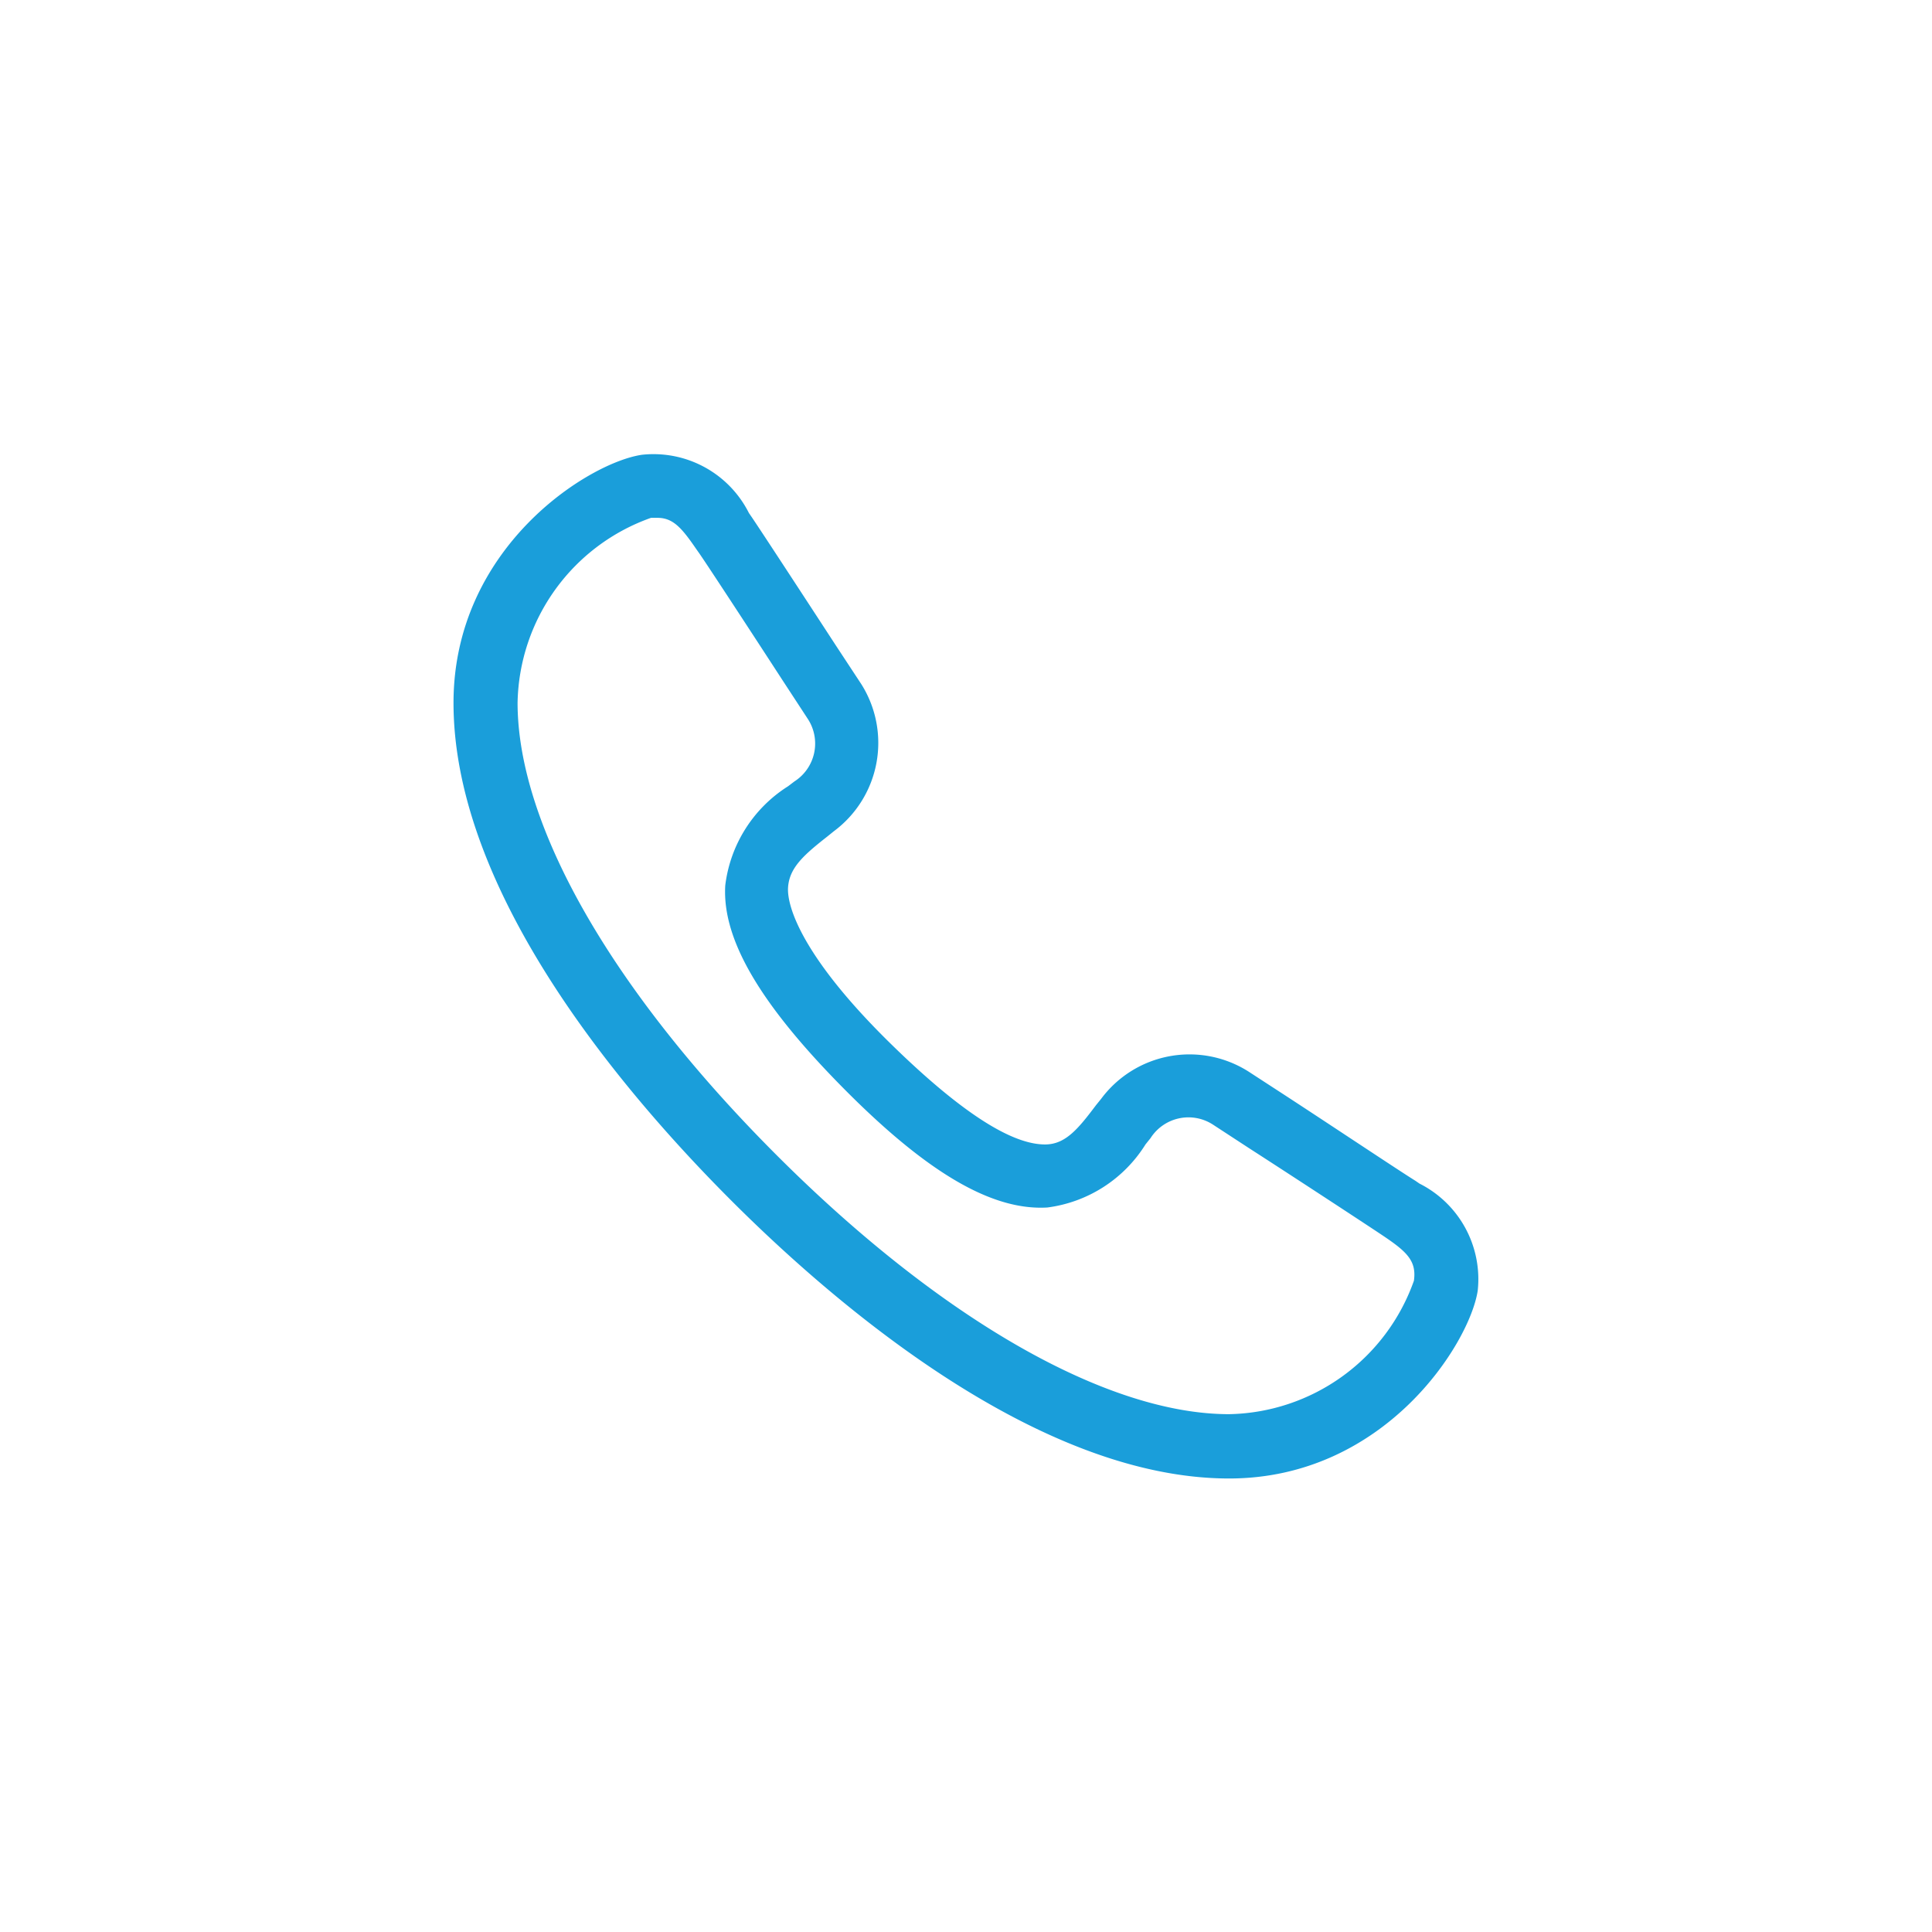 <svg id="Capa_1" data-name="Capa 1" xmlns="http://www.w3.org/2000/svg" width="76" height="76" viewBox="0 0 76 76">
  <title>AUT_ICONOS_mary</title>
  <path d="M48.35,58.16c-7.53,0-15.5-6.85-19.58-10.93s-10.93-12-10.93-19.58c0-6.11,5.3-9.45,7.41-9.76a4.2,4.2,0,0,1,4.21,2.29l.11.16c.4.59,2.15,3.27,3.31,5.05l1,1.52A4.33,4.33,0,0,1,32.8,32.7l-.26.21c-.93.73-1.49,1.23-1.54,2s.59,2.76,4,6.11,5.15,4,6.11,4c.8,0,1.3-.61,2-1.54l.21-.26a4.33,4.33,0,0,1,5.79-1.07l1.43.93c1.78,1.16,4.54,3,5.14,3.37l.16.11a4.21,4.21,0,0,1,2.29,4.21C57.81,52.86,54.46,58.16,48.35,58.16ZM25.86,20.37h-.25a7.87,7.87,0,0,0-5.25,7.27c0,4.84,3.72,11.33,10.19,17.8s13,10.19,17.8,10.19a7.87,7.87,0,0,0,7.27-5.25c.11-.78-.28-1.14-1.2-1.76l-.18-.12c-.6-.4-3.33-2.19-5.1-3.33l-1.44-.94a1.77,1.77,0,0,0-2.44.54l-.2.25a5.36,5.36,0,0,1-3.86,2.48c-2.17.13-4.72-1.36-8-4.67s-4.8-5.87-4.67-8A5.38,5.38,0,0,1,31,30.93l.25-.19a1.77,1.77,0,0,0,.54-2.44l-1-1.53c-1.15-1.77-2.88-4.42-3.28-5l-.12-.17C26.82,20.77,26.48,20.37,25.86,20.37Z" style="fill: #1a9eda"/>
</svg>
